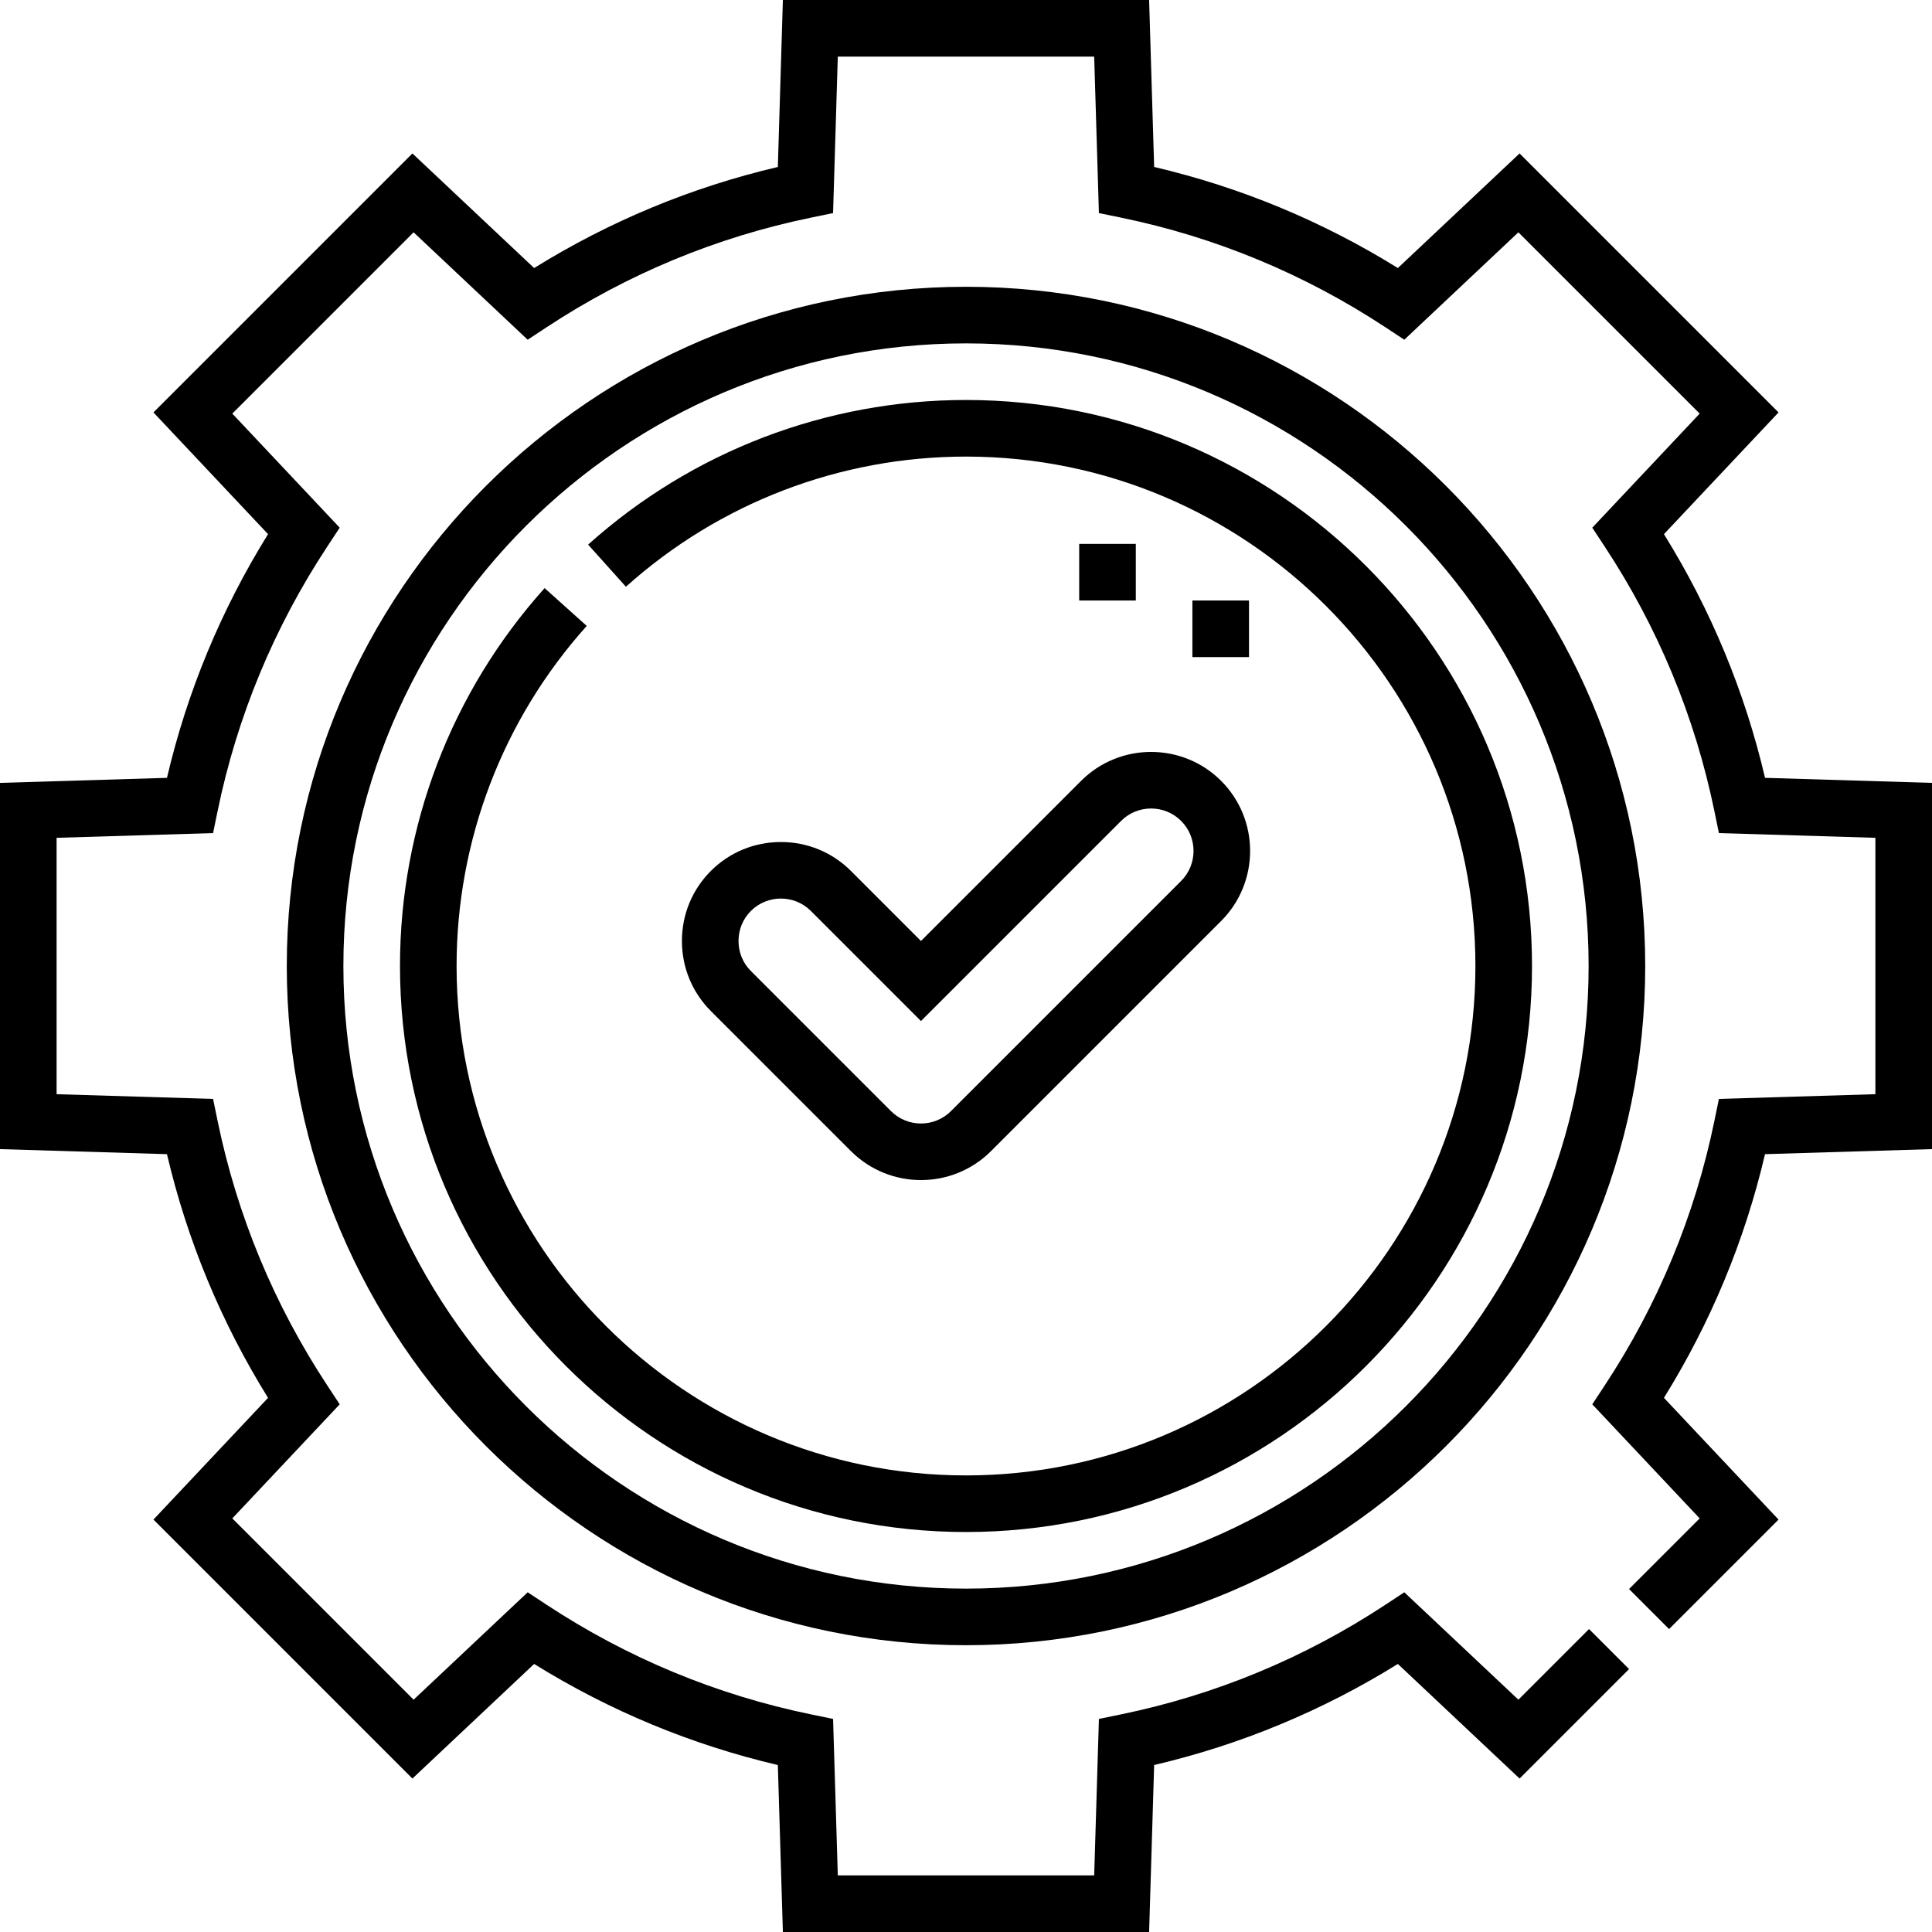 <?xml version="1.0" encoding="UTF-8"?>
<svg xmlns="http://www.w3.org/2000/svg" id="Capa_1" height="512" viewBox="0 0 512 512" width="512">
  <g>
    <path d="m256 76c-99.252 0-180 80.748-180 180s80.748 180 180 180 180-80.748 180-180-80.748-180-180-180zm0 345c-90.981 0-165-74.019-165-165s74.019-165 165-165 165 74.019 165 165-74.019 165-165 165z"></path>
    <path d="m256 106c-37.038 0-72.603 13.612-100.144 38.328l10.019 11.164c24.784-22.243 56.792-34.492 90.125-34.492 74.439 0 135 60.561 135 135s-60.561 135-135 135-135-60.561-135-135c0-33.33 12.25-65.338 34.492-90.126l-11.164-10.018c-24.716 27.545-38.328 63.11-38.328 100.144 0 82.71 67.29 150 150 150s150-67.29 150-150-67.29-150-150-150z"></path>
    <path d="m512 304.527v-97.055l-44.249-1.335c-5.366-22.884-14.356-44.56-26.787-64.584l30.369-32.259-68.628-68.628-32.259 30.369c-20.038-12.437-41.713-21.427-64.584-26.788l-1.335-44.247h-97.055l-1.335 44.249c-22.884 5.367-44.559 14.356-64.584 26.787l-32.259-30.369-68.627 68.628 30.37 32.259c-12.436 20.038-21.427 41.713-26.788 64.584l-44.249 1.335v97.055l44.249 1.335c5.366 22.883 14.356 44.558 26.787 64.584l-30.369 32.259 68.627 68.628 32.259-30.369c20.038 12.437 41.713 21.427 64.583 26.788l1.337 44.247h97.055l1.335-44.249c22.884-5.366 44.56-14.356 64.584-26.787l32.259 30.369 29.012-29.01-10.606-10.607-18.72 18.719-30.235-28.463-4.95 3.261c-21.47 14.144-45.08 23.937-70.176 29.105l-5.806 1.195-1.252 41.467h-67.946l-1.251-41.468-5.806-1.194c-25.077-5.162-48.688-14.954-70.175-29.105l-4.95-3.26-30.234 28.462-48.044-48.044 28.463-30.235-3.261-4.95c-14.145-21.472-23.937-45.083-29.105-70.176l-1.195-5.806-41.469-1.251v-67.945l41.467-1.251 1.195-5.807c5.162-25.077 14.954-48.688 29.105-70.176l3.26-4.95-28.462-30.234 48.044-48.044 30.234 28.463 4.951-3.261c21.47-14.144 45.08-23.937 70.176-29.105l5.805-1.195 1.252-41.468h67.946l1.251 41.468 5.807 1.194c25.077 5.162 48.688 14.954 70.176 29.105l4.95 3.26 30.234-28.462 48.044 48.044-28.463 30.235 3.261 4.95c14.144 21.47 23.937 45.08 29.105 70.176l1.195 5.806 41.467 1.251v67.945l-41.468 1.251-1.194 5.807c-5.162 25.077-14.954 48.688-29.105 70.176l-3.26 4.95 28.462 30.234-18.719 18.72 10.607 10.606 29.01-29.012-30.369-32.259c12.437-20.038 21.427-41.713 26.788-64.584z"></path>
    <path d="m225.506 230.809c-4.943-4.943-11.535-7.665-18.561-7.665s-13.618 2.722-18.562 7.665-7.666 11.535-7.666 18.562c0 7.026 2.722 13.619 7.666 18.562l37.124 37.124c5.118 5.116 11.839 7.675 18.561 7.675s13.444-2.559 18.562-7.675l60.988-60.989c10.233-10.234 10.233-26.888-.001-37.124-10.236-10.234-26.887-10.234-37.123 0l-42.427 42.428zm71.596-13.258c4.387-4.387 11.523-4.386 15.908-.001 4.387 4.388 4.387 11.524.001 15.91l-60.987 60.989c-4.387 4.386-11.524 4.386-15.911 0l-37.124-37.124c-2.11-2.109-3.272-4.935-3.272-7.954s1.162-5.845 3.272-7.955c2.193-2.193 5.074-3.29 7.955-3.29 2.88 0 5.762 1.097 7.955 3.29l29.168 29.168z"></path>
    <path d="m315.999 159.138h15v15h-15z"></path>
    <path d="m285.999 144.138h15v15h-15z"></path>
  </g>
</svg>
